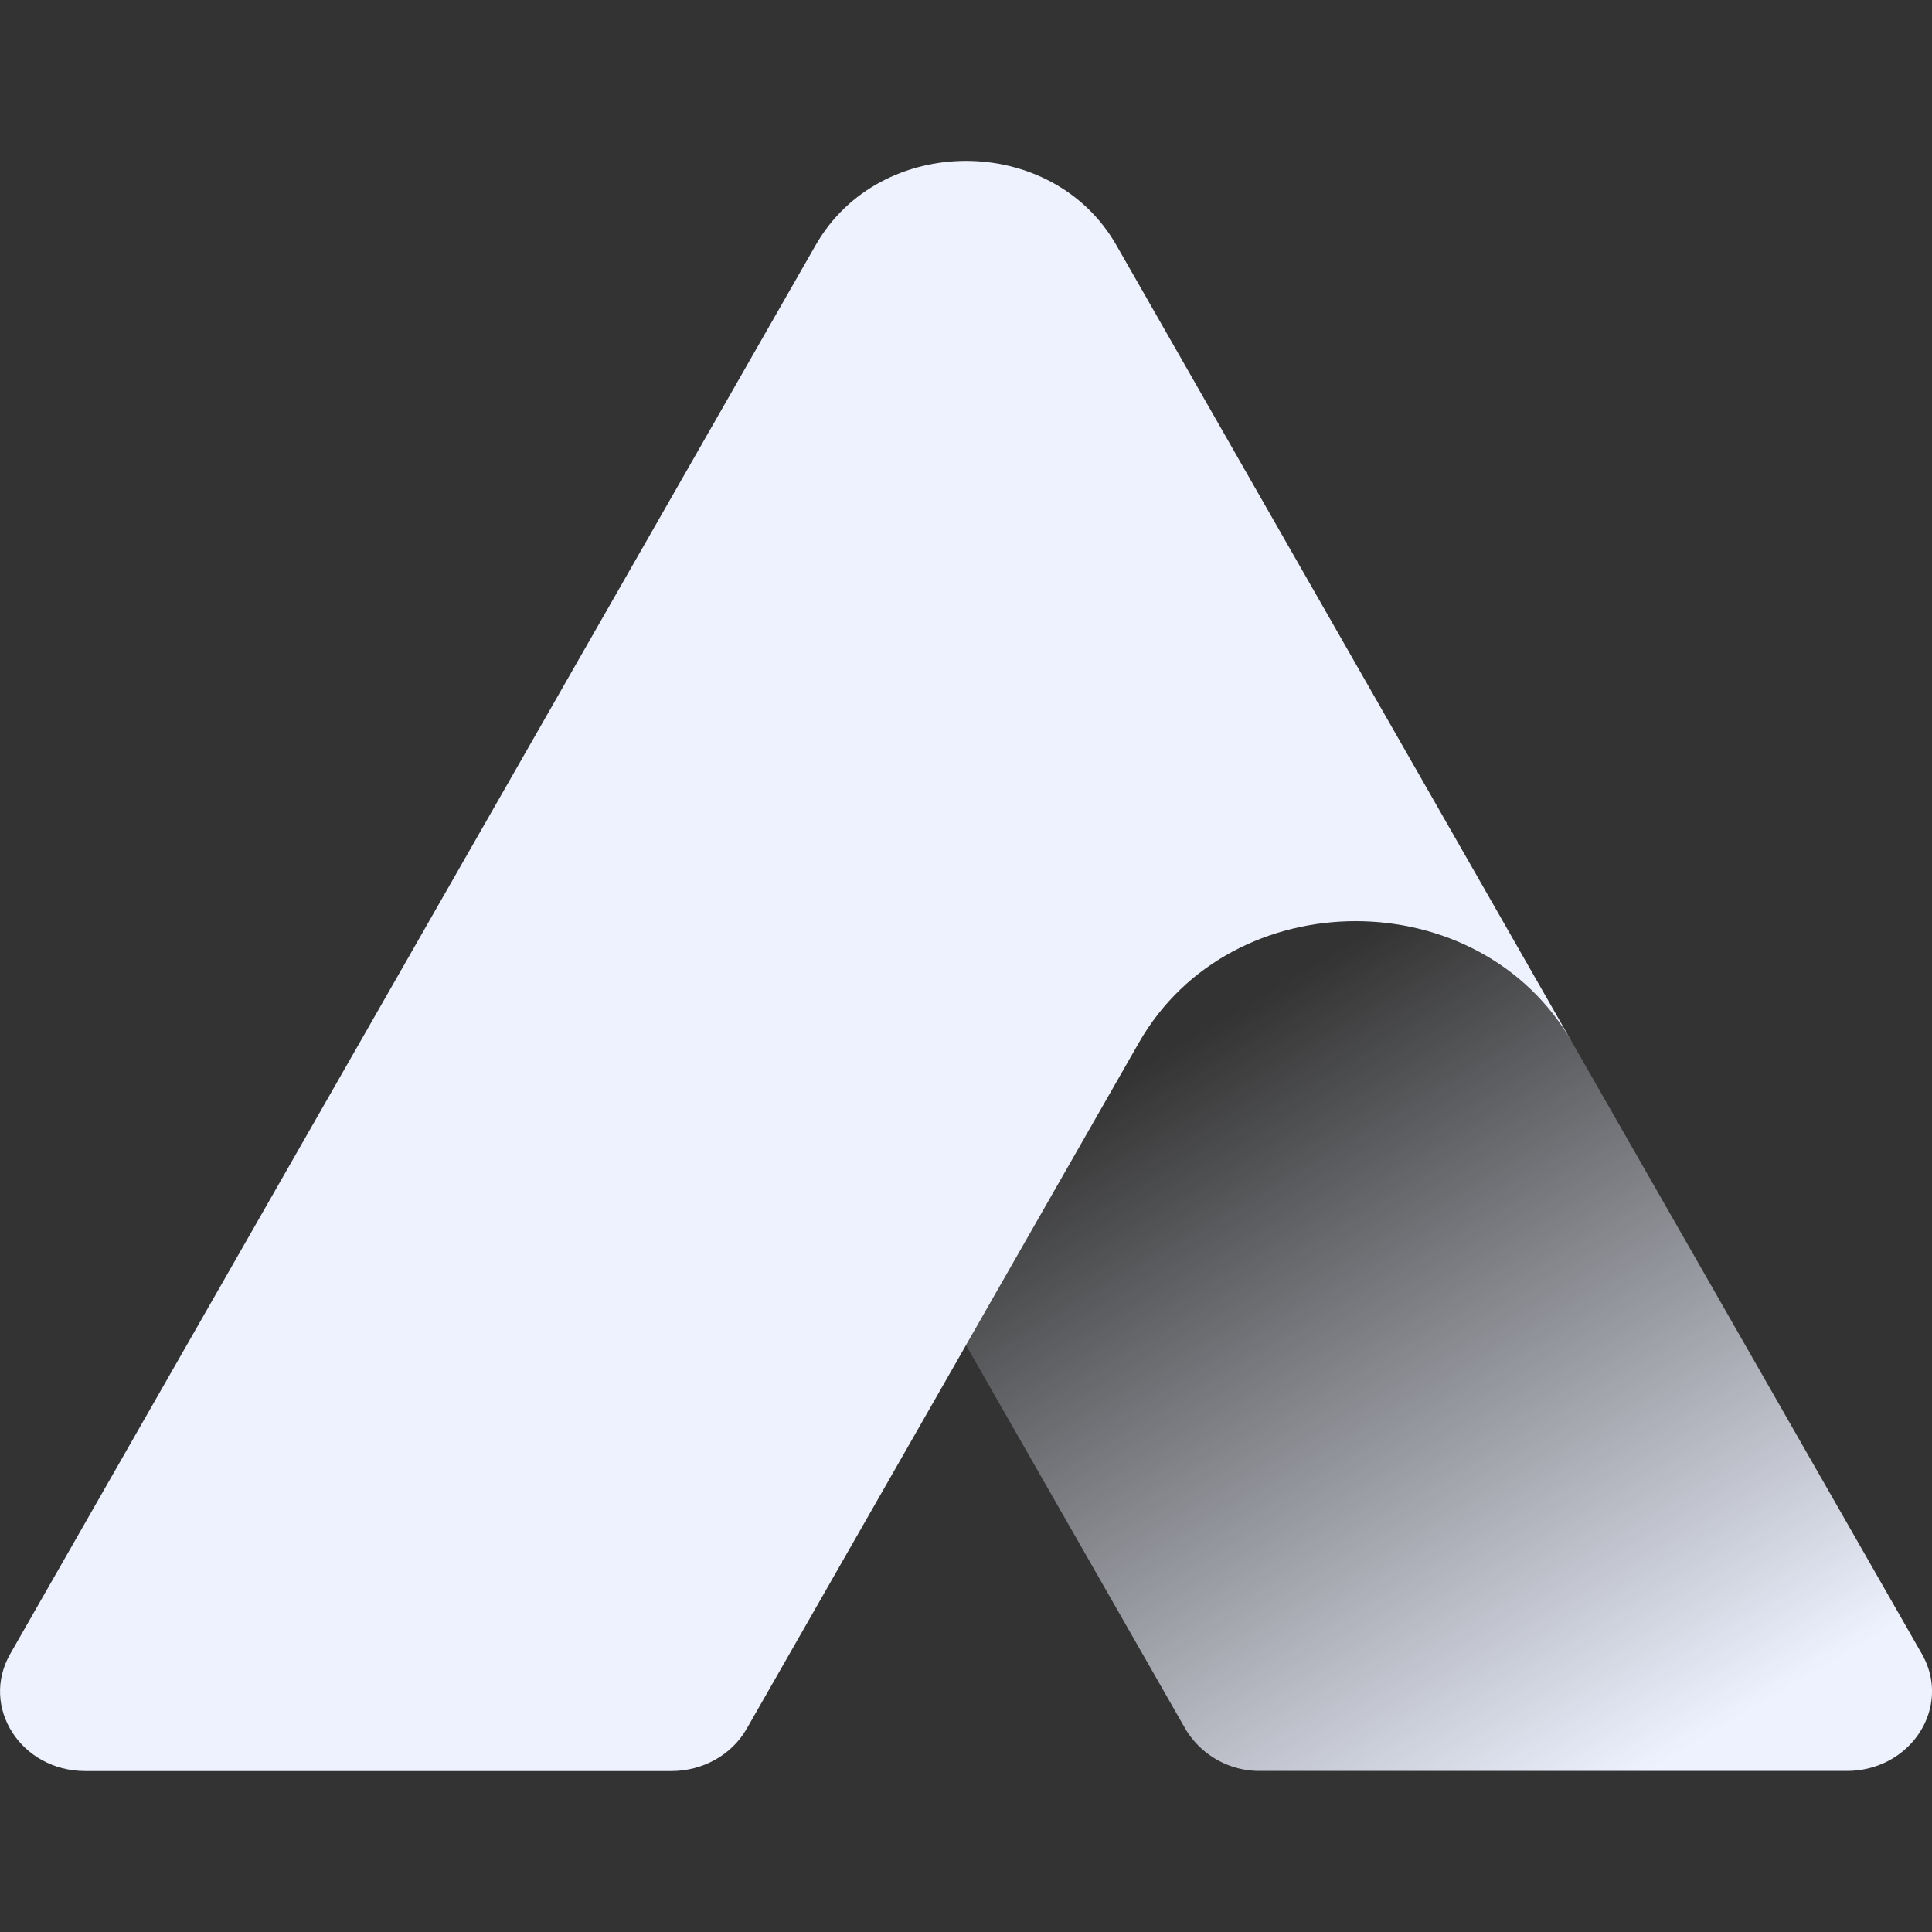 <svg xmlns="http://www.w3.org/2000/svg" width="16" height="16" fill="none"><rect width="100%" height="100%" fill="#333333" stroke="none"/><path fill="url(#a)" d="m8 11.14 1.817 3.178a.714.714 0 0 0 .623.348h4.853c.533 0 .874-.53.623-.969L13.02 8.633c-.765-1.338-2.821-1.338-3.587 0L8 11.14Z"/><path fill="#EEF2FF" d="m8 11.14 1.433-2.507c.766-1.339 2.822-1.339 3.587 0L9.245 2.03c-.531-.93-1.959-.93-2.49 0L4.773 5.496.084 13.698c-.25.439.09.969.623.969H5.56c.26 0 .5-.134.623-.349L8 11.14Z"/><defs><linearGradient id="a" x1="13.653" x2="10" y1="14.666" y2="8.5" gradientUnits="userSpaceOnUse"><stop stop-color="#EEF2FF"/><stop offset="1" stop-color="#EEF2FF" stop-opacity="0"/></linearGradient></defs></svg>